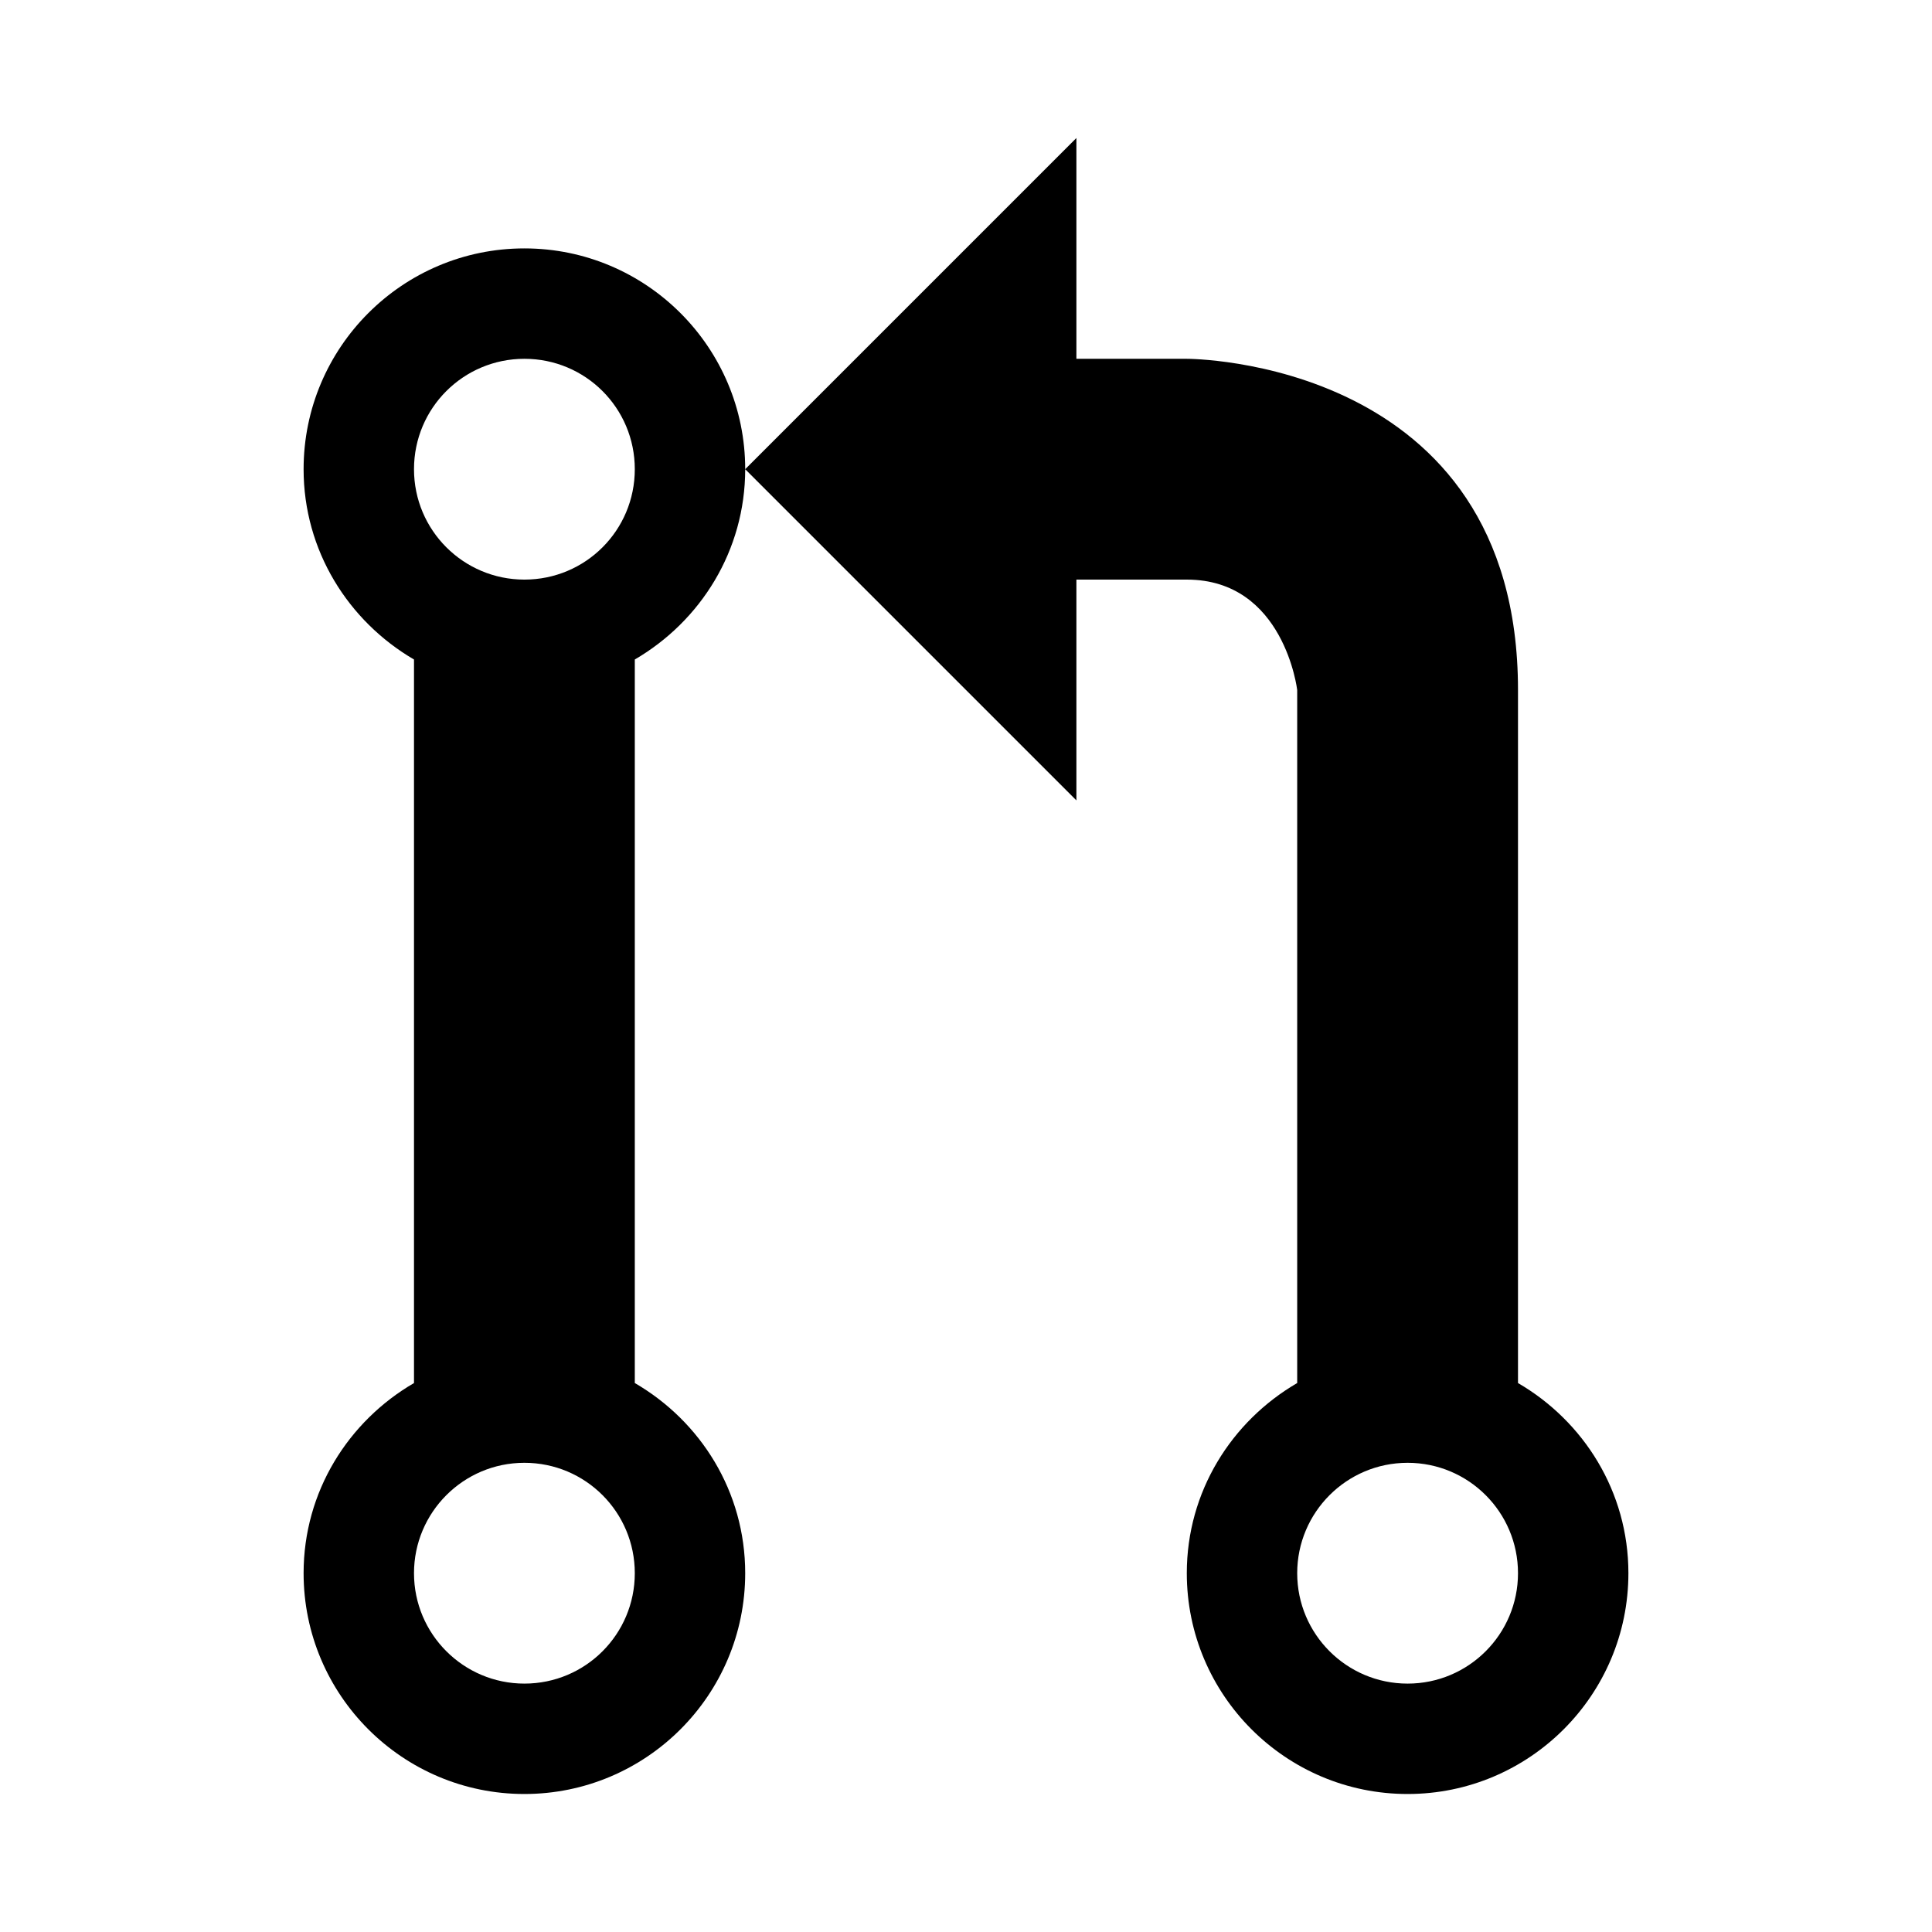 <?xml version="1.0" encoding="utf-8"?>
<svg fill="#000000" width="800px" height="800px" viewBox="0 0 14 14" role="img" focusable="false" aria-hidden="true" xmlns="http://www.w3.org/2000/svg"><path d="M 3.8,1.8 C 2.917,1.8 2.2,2.517 2.2,3.4 c 0,0.59 0.324,1.101 0.8,1.379 l 0,5.243 C 2.524,10.299 2.2,10.809 2.2,11.4 2.2,12.283 2.917,13 3.8,13 c 0.883,0 1.6,-0.717 1.6,-1.6 0,-0.591 -0.323,-1.101 -0.8,-1.378 l 0,-5.243 C 5.077,4.501 5.4,3.99 5.4,3.4 c 0,-0.883 -0.717,-1.6 -1.6,-1.6 z m 0,10.4 c -0.441,0 -0.8,-0.358 -0.8,-0.8 0,-0.441 0.358,-0.8 0.8,-0.8 0.443,0 0.8,0.358 0.8,0.8 0,0.442 -0.357,0.8 -0.8,0.8 z m 0,-8 C 3.359,4.2 3,3.843 3,3.4 c 0,-0.443 0.358,-0.8 0.8,-0.8 0.443,0 0.8,0.357 0.8,0.8 0,0.443 -0.357,0.8 -0.8,0.8 z m 7.2,5.822 0,-5.022 c 0,-2.406 -2.4,-2.4 -2.4,-2.4 l -0.8,0 0,-1.6 -2.4,2.4 2.4,2.4 0,-1.6 c 0,0 0.334,0 0.8,0 0.706,0 0.8,0.8 0.8,0.8 l 0,5.022 c -0.476,0.277 -0.8,0.787 -0.8,1.378 0,0.883 0.717,1.6 1.6,1.6 0.883,0 1.6,-0.717 1.6,-1.6 0,-0.591 -0.324,-1.101 -0.8,-1.378 z m -0.8,2.178 c -0.441,0 -0.8,-0.358 -0.8,-0.8 0,-0.441 0.358,-0.8 0.8,-0.8 0.442,0 0.8,0.358 0.8,0.8 0,0.442 -0.358,0.8 -0.8,0.8 z"/></svg>